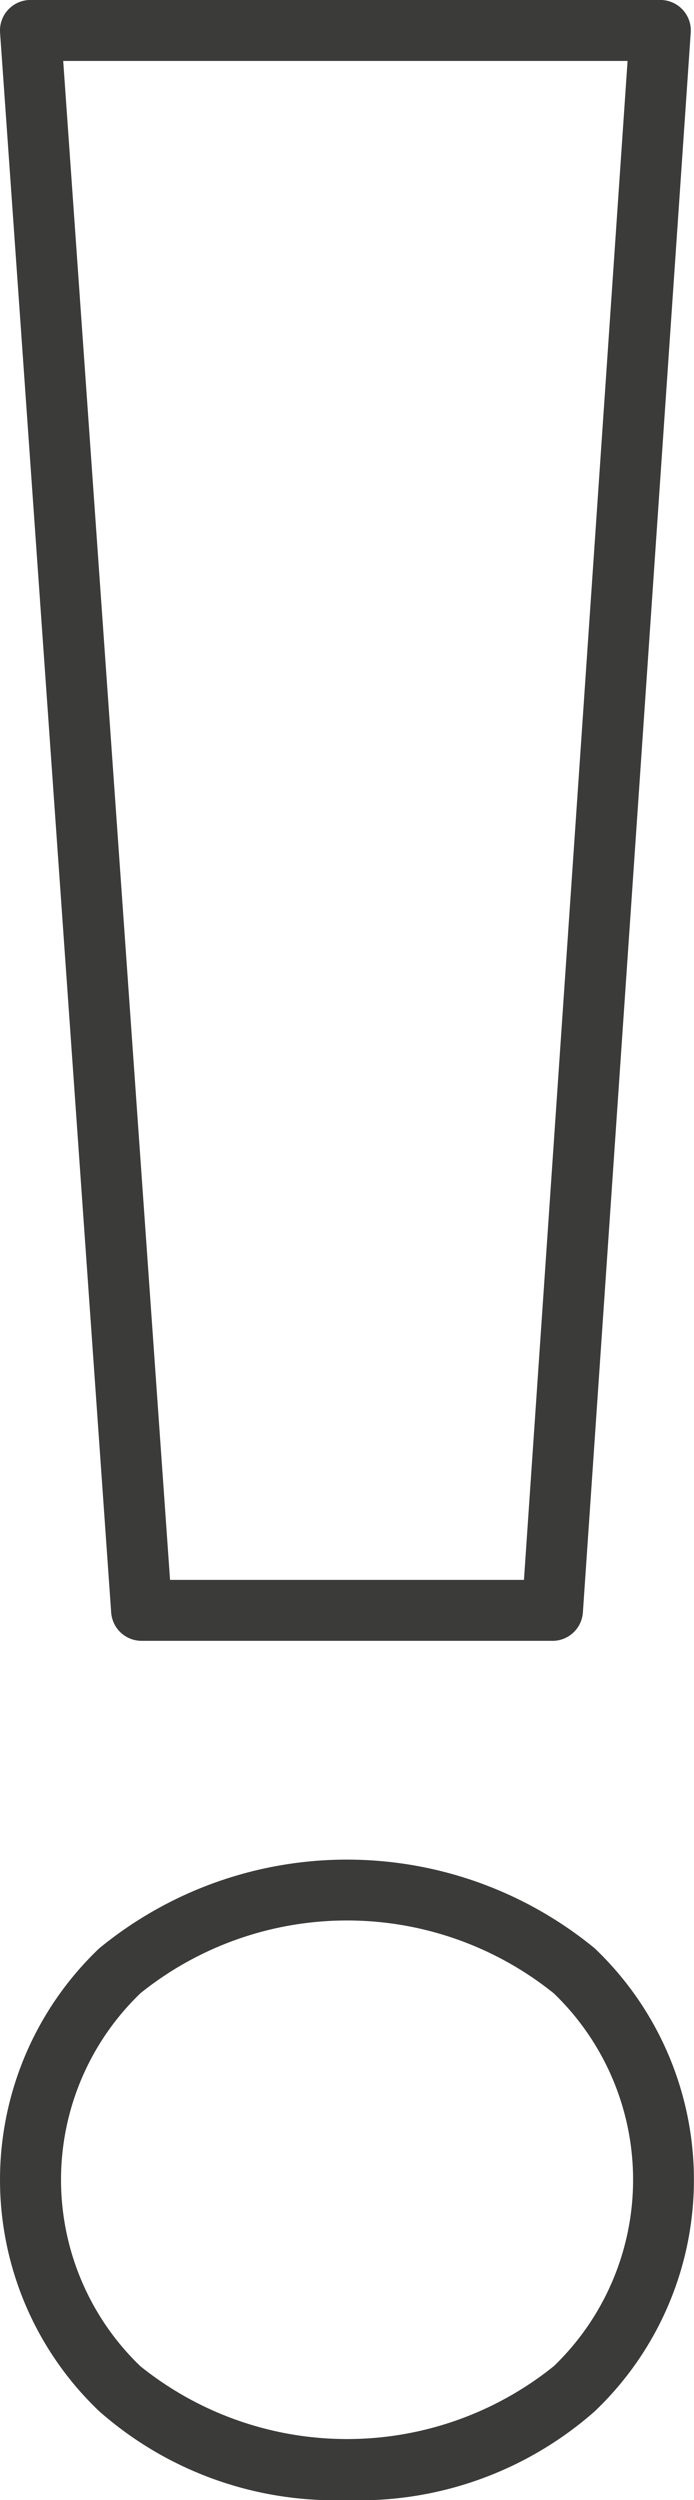 <svg xmlns="http://www.w3.org/2000/svg" width="22.773" height="82.002" viewBox="0 0 22.773 82.002">
  <g id="Gruppe_1359" data-name="Gruppe 1359" transform="translate(23038.102 17270.703)">
    <g id="Gruppe_1358" data-name="Gruppe 1358">
      <path id="Pfad_261" data-name="Pfad 261" d="M346.286,518.3a11.691,11.691,0,0,1-8.132-2.912,10.481,10.481,0,0,1,0-15.185v0a12.81,12.81,0,0,1,16.259,0,10.484,10.484,0,0,1,0,15.187,11.684,11.684,0,0,1-8.13,2.912M339.5,501.683a8.484,8.484,0,0,0,0,12.223,10.82,10.82,0,0,0,13.573,0,8.486,8.486,0,0,0,0-12.224,10.823,10.823,0,0,0-13.574,0m13.527-11.565H339.546a1,1,0,0,1-1-.93L334.9,437.366a1,1,0,0,1,1-1.07h20.664a1,1,0,0,1,1,1.068l-3.539,51.822a1,1,0,0,1-1,.932m-12.547-2h11.613l3.4-49.822H336.972Z" transform="translate(-23373 -17707)" fill="#3b3b3a"/>
    </g>
  </g>
</svg>
